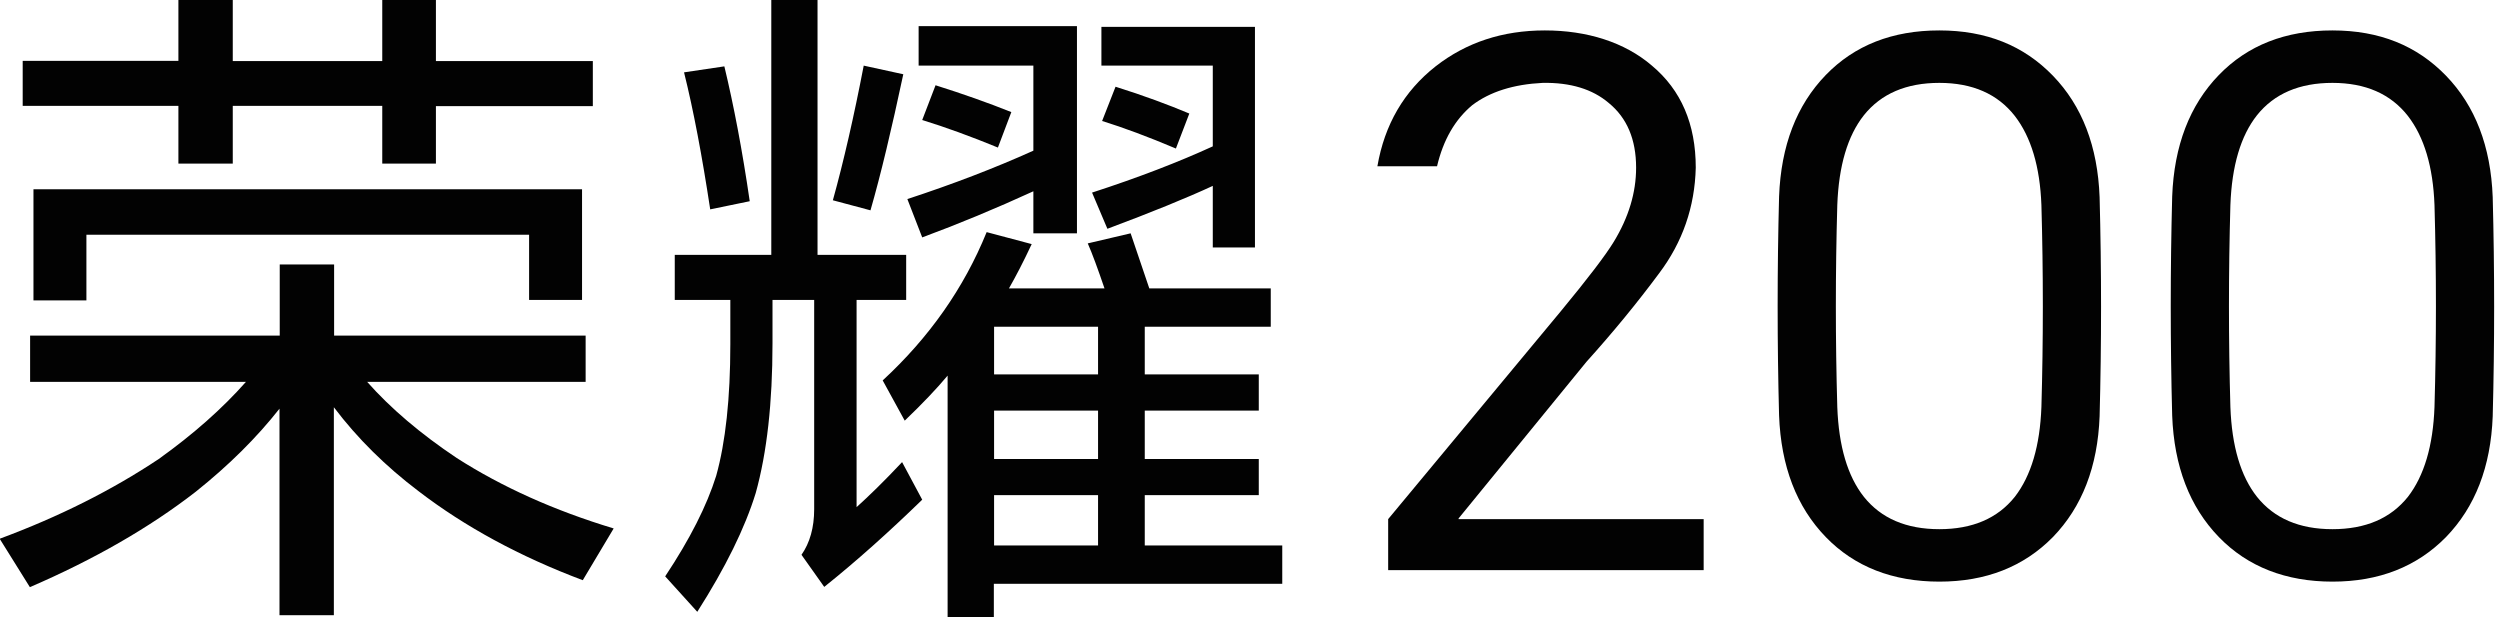 <svg width="158" height="39" viewBox="0 0 158 39" fill="none" xmlns="http://www.w3.org/2000/svg">
<g clip-path="url(#clip0_513_766)">
<path d="M23.19 24.118C24.689 25.813 26.581 27.418 28.867 28.947C31.729 30.779 35.029 32.263 38.784 33.398L36.831 36.669C32.849 35.17 29.382 33.292 26.445 31.037C24.386 29.477 22.599 27.721 21.1 25.738V38.879H17.664V25.828C16.225 27.66 14.454 29.416 12.365 31.082C9.458 33.338 5.961 35.351 1.888 37.108L-0.02 34.049C3.735 32.656 7.081 30.976 10.033 29.008C12.213 27.448 14.045 25.828 15.544 24.133H1.903V21.211H17.679V16.714H21.116V21.211H37.012V24.133H23.19V24.118ZM27.55 6.692V10.341H24.159V6.692H14.711V10.341H11.275V6.692H1.434V3.845H11.275V0H14.711V3.861H24.159V0H27.55V3.861H37.467V6.707H27.55V6.692ZM2.115 11.96H36.785V18.955H33.439V14.837H5.461V18.985H2.115V11.96Z" fill="#020202"/>
<path d="M54.136 18.955V32.051C54.893 31.37 55.862 30.431 57.012 29.205L58.284 31.581C56.195 33.61 54.136 35.457 52.092 37.092L50.654 35.064C51.184 34.307 51.456 33.338 51.456 32.187V18.955H48.822V21.71C48.822 25.435 48.474 28.599 47.762 31.158C47.081 33.368 45.854 35.866 44.068 38.667L42.039 36.426C43.599 34.08 44.673 31.96 45.264 30.067C45.854 27.948 46.157 25.177 46.157 21.756V18.955H42.645V16.109H48.746V0H51.668V16.109H57.27V18.955H54.136ZM43.235 4.572L45.779 4.194C46.369 6.646 46.914 9.493 47.383 12.717L44.885 13.232C44.371 9.841 43.826 6.964 43.235 4.587V4.572ZM54.59 4.148L57.088 4.693C56.346 8.175 55.665 11.037 55.014 13.293L52.637 12.657C53.318 10.204 53.969 7.358 54.59 4.133V4.148ZM63.749 18.228H69.805C69.382 16.987 69.033 16.033 68.746 15.382L71.456 14.746C71.849 15.912 72.243 17.062 72.636 18.228H80.312V20.651H72.349V23.663H79.555V25.95H72.349V29.008H79.555V31.294H72.349V34.473H81.039V36.896H62.811V39.015H59.889V23.739C59.208 24.557 58.299 25.511 57.179 26.585L55.786 24.042C58.723 21.332 60.918 18.213 62.357 14.67L65.203 15.427C64.673 16.563 64.189 17.486 63.765 18.228H63.749ZM65.324 12.082C62.917 13.187 60.57 14.156 58.284 15.004L57.345 12.581C60.207 11.643 62.856 10.628 65.309 9.523V4.148H58.057V1.65H68.064V14.746H65.309V12.082H65.324ZM59.132 5.39C60.858 5.935 62.447 6.495 63.916 7.085L63.068 9.326C61.342 8.615 59.753 8.039 58.284 7.585L59.132 5.375V5.39ZM69.397 23.663V20.651H62.826V23.663H69.397ZM69.397 29.008V25.95H62.826V29.008H69.397ZM69.397 34.473V31.294H62.826V34.473H69.397ZM76.648 11.748C75.013 12.505 72.788 13.414 69.987 14.459L69.018 12.172C71.955 11.219 74.499 10.235 76.648 9.25V4.148H69.609V1.696H79.313V15.639H76.648V11.733V11.748ZM70.502 5.481C72.288 6.041 73.832 6.616 75.165 7.176L74.317 9.387C72.561 8.645 71.016 8.069 69.654 7.646L70.502 5.481Z" fill="#020202"/>
<path d="M87.732 36.033V32.808L98.633 19.682C100.359 17.593 101.479 16.124 101.994 15.276C102.932 13.732 103.402 12.172 103.402 10.598C103.402 8.811 102.826 7.449 101.676 6.51C100.646 5.632 99.253 5.208 97.497 5.238C95.65 5.329 94.166 5.799 93.046 6.646C91.956 7.555 91.214 8.842 90.821 10.507H87.051C87.505 7.873 88.731 5.768 90.73 4.194C92.668 2.68 94.969 1.923 97.633 1.923C100.298 1.923 102.675 2.665 104.401 4.148C106.248 5.693 107.172 7.842 107.172 10.598C107.111 13.081 106.339 15.306 104.855 17.275C103.462 19.152 101.933 21.014 100.268 22.861L92.183 32.763V32.808H107.671V36.033H87.732Z" fill="#020202"/>
<path d="M132.695 26.313C132.574 29.492 131.59 32.036 129.743 33.943C127.896 35.821 125.504 36.759 122.567 36.759C119.63 36.759 117.208 35.821 115.391 33.943C113.544 32.036 112.56 29.477 112.438 26.268C112.317 21.665 112.317 17.047 112.438 12.415C112.56 9.205 113.544 6.646 115.391 4.739C117.208 2.862 119.6 1.923 122.567 1.923C125.534 1.923 127.896 2.877 129.743 4.784C131.59 6.692 132.574 9.25 132.695 12.46C132.817 17.093 132.817 21.71 132.695 26.313ZM116.117 25.723C116.208 28.206 116.768 30.098 117.798 31.4C118.888 32.763 120.478 33.444 122.567 33.444C124.656 33.444 126.246 32.763 127.336 31.4C128.366 30.068 128.926 28.175 129.017 25.723C129.138 21.483 129.138 17.229 129.017 12.96C128.926 10.537 128.366 8.66 127.336 7.328C126.246 5.935 124.656 5.238 122.567 5.238C120.478 5.238 118.888 5.92 117.798 7.282C116.768 8.584 116.208 10.477 116.117 12.96C115.996 17.229 115.996 21.483 116.117 25.723Z" fill="#020202"/>
<path d="M157.539 26.313C157.418 29.492 156.434 32.036 154.587 33.943C152.74 35.821 150.348 36.759 147.411 36.759C144.474 36.759 142.051 35.821 140.234 33.943C138.387 32.036 137.403 29.477 137.282 26.268C137.161 21.665 137.161 17.047 137.282 12.415C137.403 9.205 138.387 6.646 140.234 4.739C142.051 2.862 144.443 1.923 147.411 1.923C150.378 1.923 152.74 2.877 154.587 4.784C156.434 6.692 157.418 9.25 157.539 12.46C157.66 17.093 157.66 21.71 157.539 26.313ZM140.961 25.723C141.052 28.206 141.612 30.098 142.642 31.4C143.732 32.763 145.321 33.444 147.411 33.444C149.5 33.444 151.09 32.763 152.18 31.4C153.209 30.068 153.769 28.175 153.86 25.723C153.981 21.483 153.981 17.229 153.86 12.96C153.769 10.537 153.209 8.66 152.18 7.328C151.09 5.935 149.5 5.238 147.411 5.238C145.321 5.238 143.732 5.92 142.642 7.282C141.612 8.584 141.052 10.477 140.961 12.96C140.84 17.229 140.84 21.483 140.961 25.723Z" fill="#020202"/>
</g>
<defs>
<clipPath id="clip0_513_766">
<rect width="157.635" height="39" fill="white"/>
</clipPath>
</defs>
</svg>
